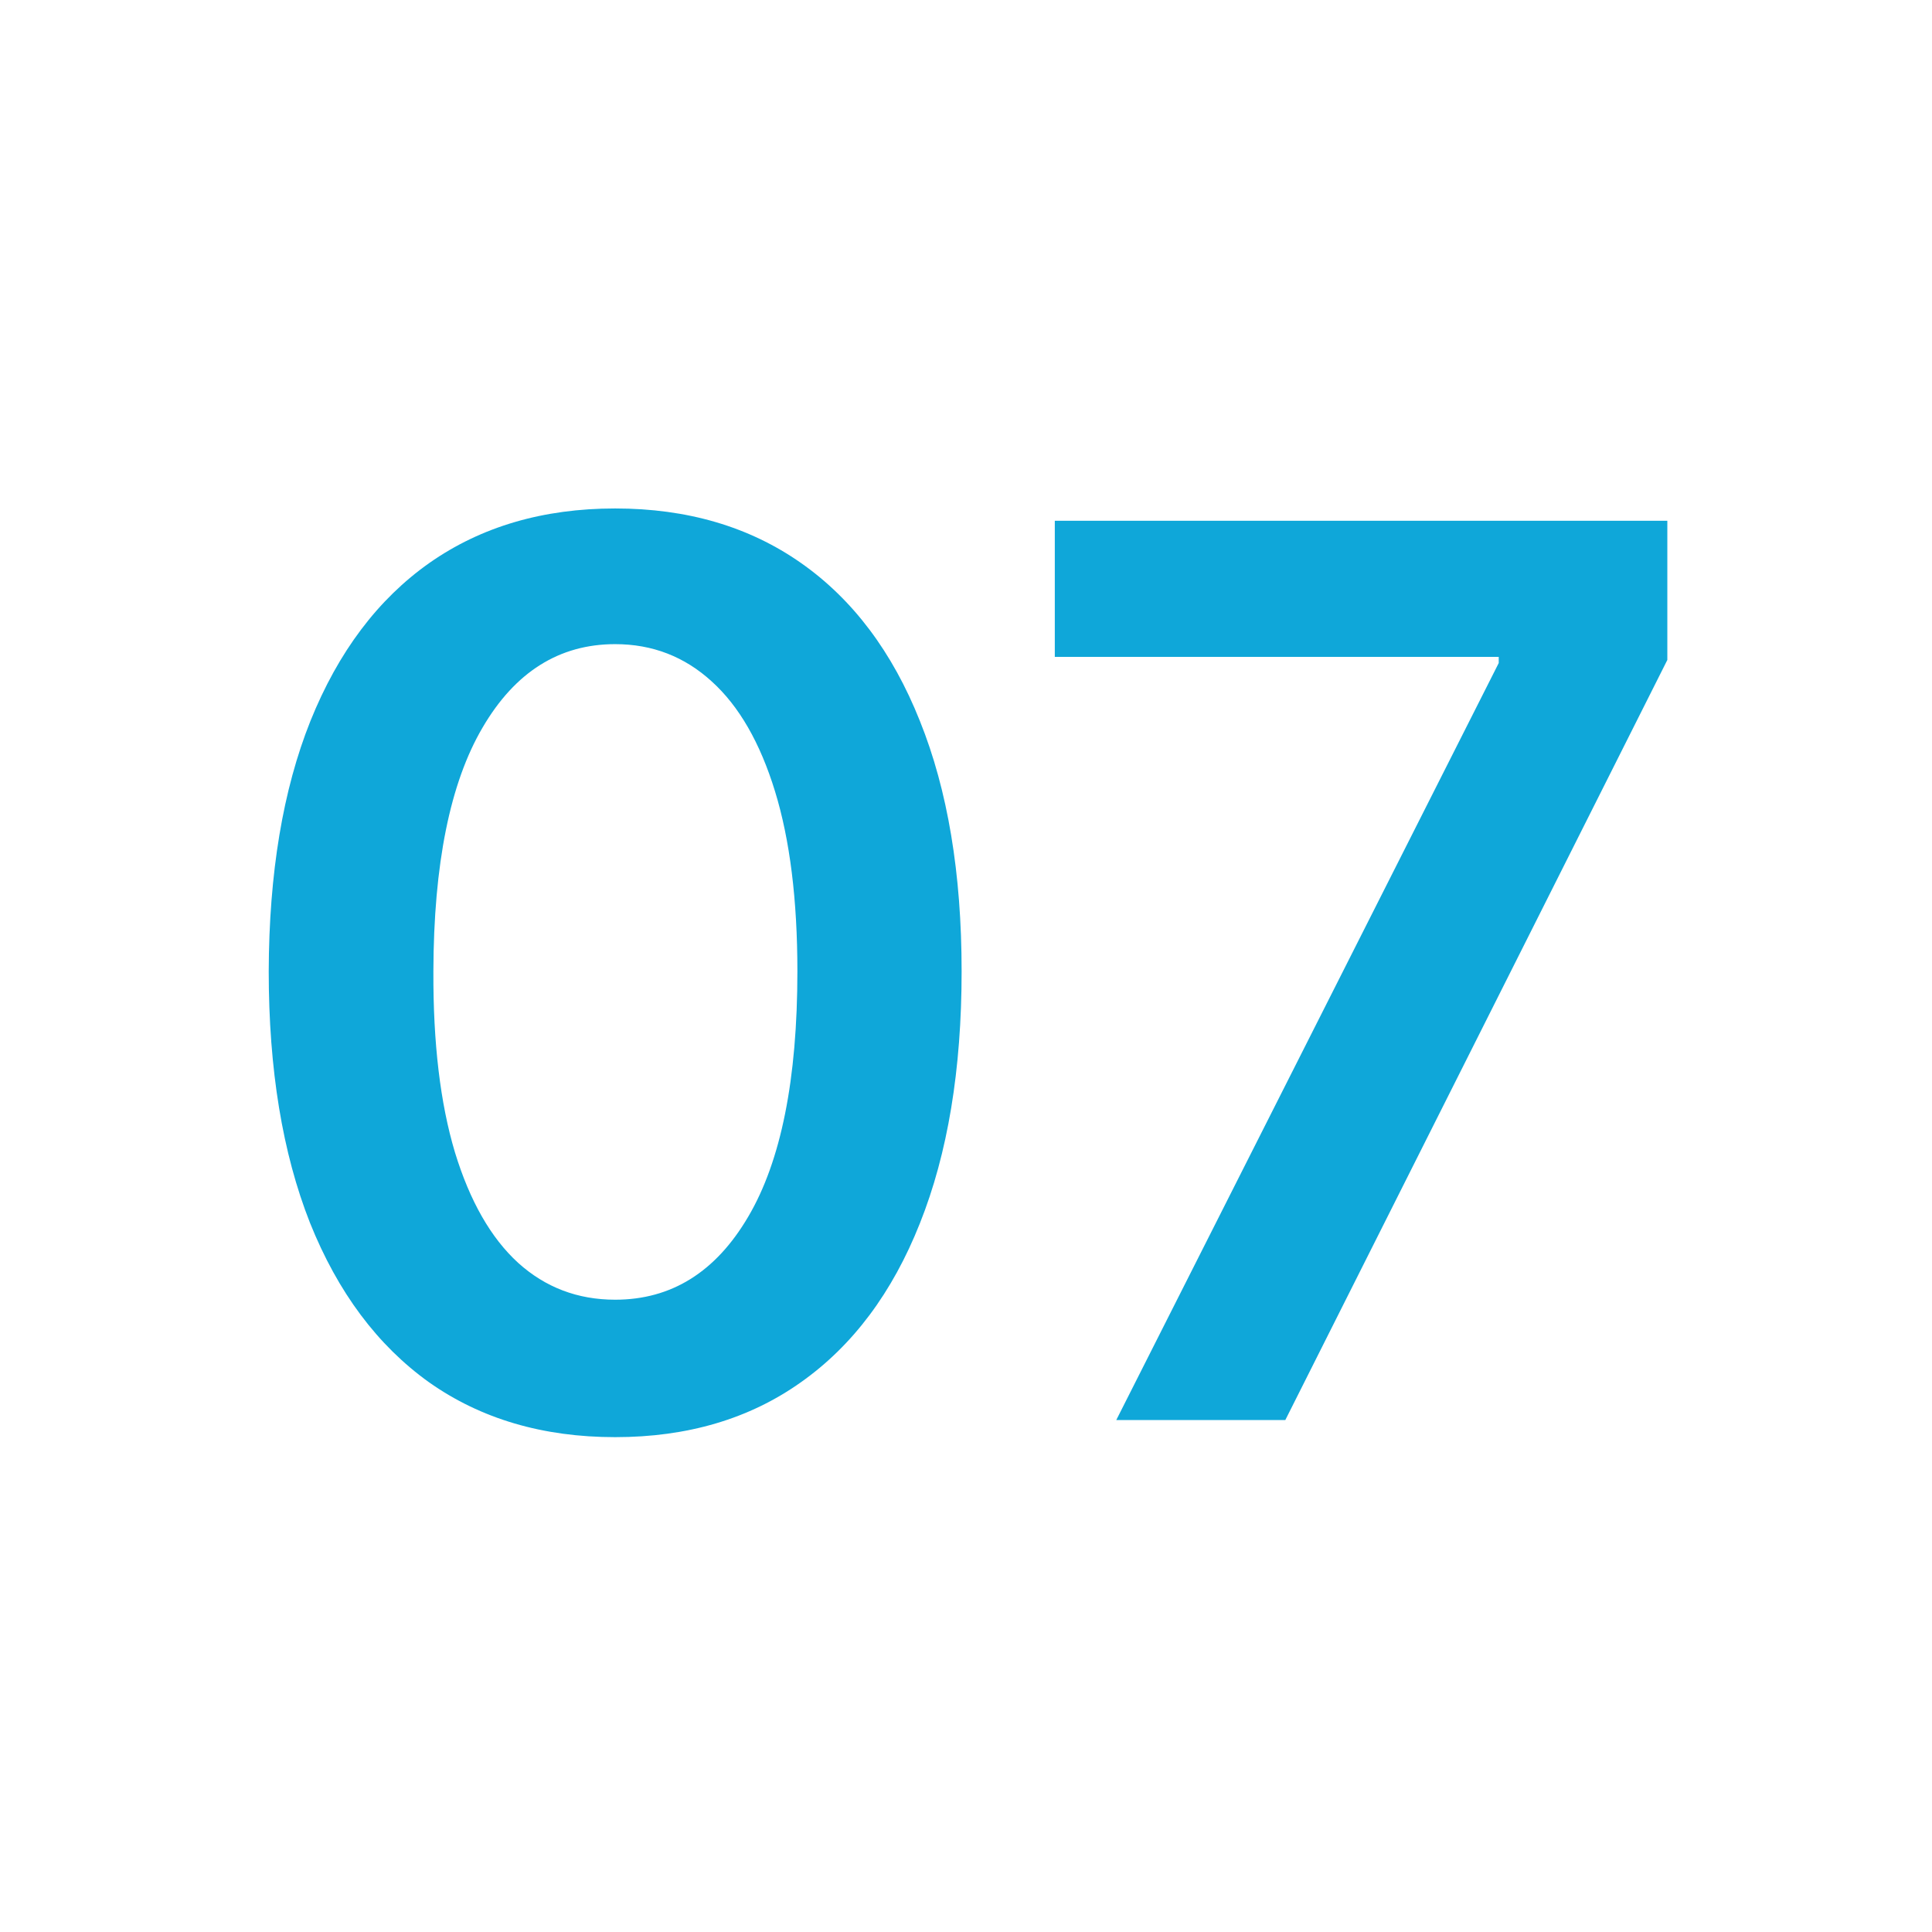 <?xml version="1.0" encoding="UTF-8"?> <svg xmlns="http://www.w3.org/2000/svg" width="200" height="200" viewBox="0 0 200 200" fill="none"><path d="M63.682 148.773C56.197 148.773 49.773 146.879 44.409 143.091C39.076 139.273 34.97 133.773 32.091 126.591C29.242 119.379 27.818 110.697 27.818 100.545C27.849 90.394 29.288 81.758 32.136 74.636C35.015 67.485 39.121 62.03 44.455 58.273C49.818 54.515 56.227 52.636 63.682 52.636C71.136 52.636 77.546 54.515 82.909 58.273C88.273 62.03 92.379 67.485 95.227 74.636C98.106 81.788 99.546 90.424 99.546 100.545C99.546 110.727 98.106 119.424 95.227 126.636C92.379 133.818 88.273 139.303 82.909 143.091C77.576 146.879 71.167 148.773 63.682 148.773ZM63.682 134.545C69.5 134.545 74.091 131.682 77.454 125.955C80.849 120.197 82.546 111.727 82.546 100.545C82.546 93.151 81.773 86.939 80.227 81.909C78.682 76.879 76.5 73.091 73.682 70.546C70.864 67.97 67.53 66.682 63.682 66.682C57.894 66.682 53.318 69.561 49.955 75.318C46.591 81.046 44.894 89.454 44.864 100.545C44.833 107.97 45.576 114.212 47.091 119.273C48.636 124.333 50.818 128.152 53.636 130.727C56.455 133.273 59.803 134.545 63.682 134.545ZM115.557 147L155.148 68.636V68H109.193V53.909H172.602V68.318L133.057 147H115.557Z" fill="#0FA7D9"></path></svg> 